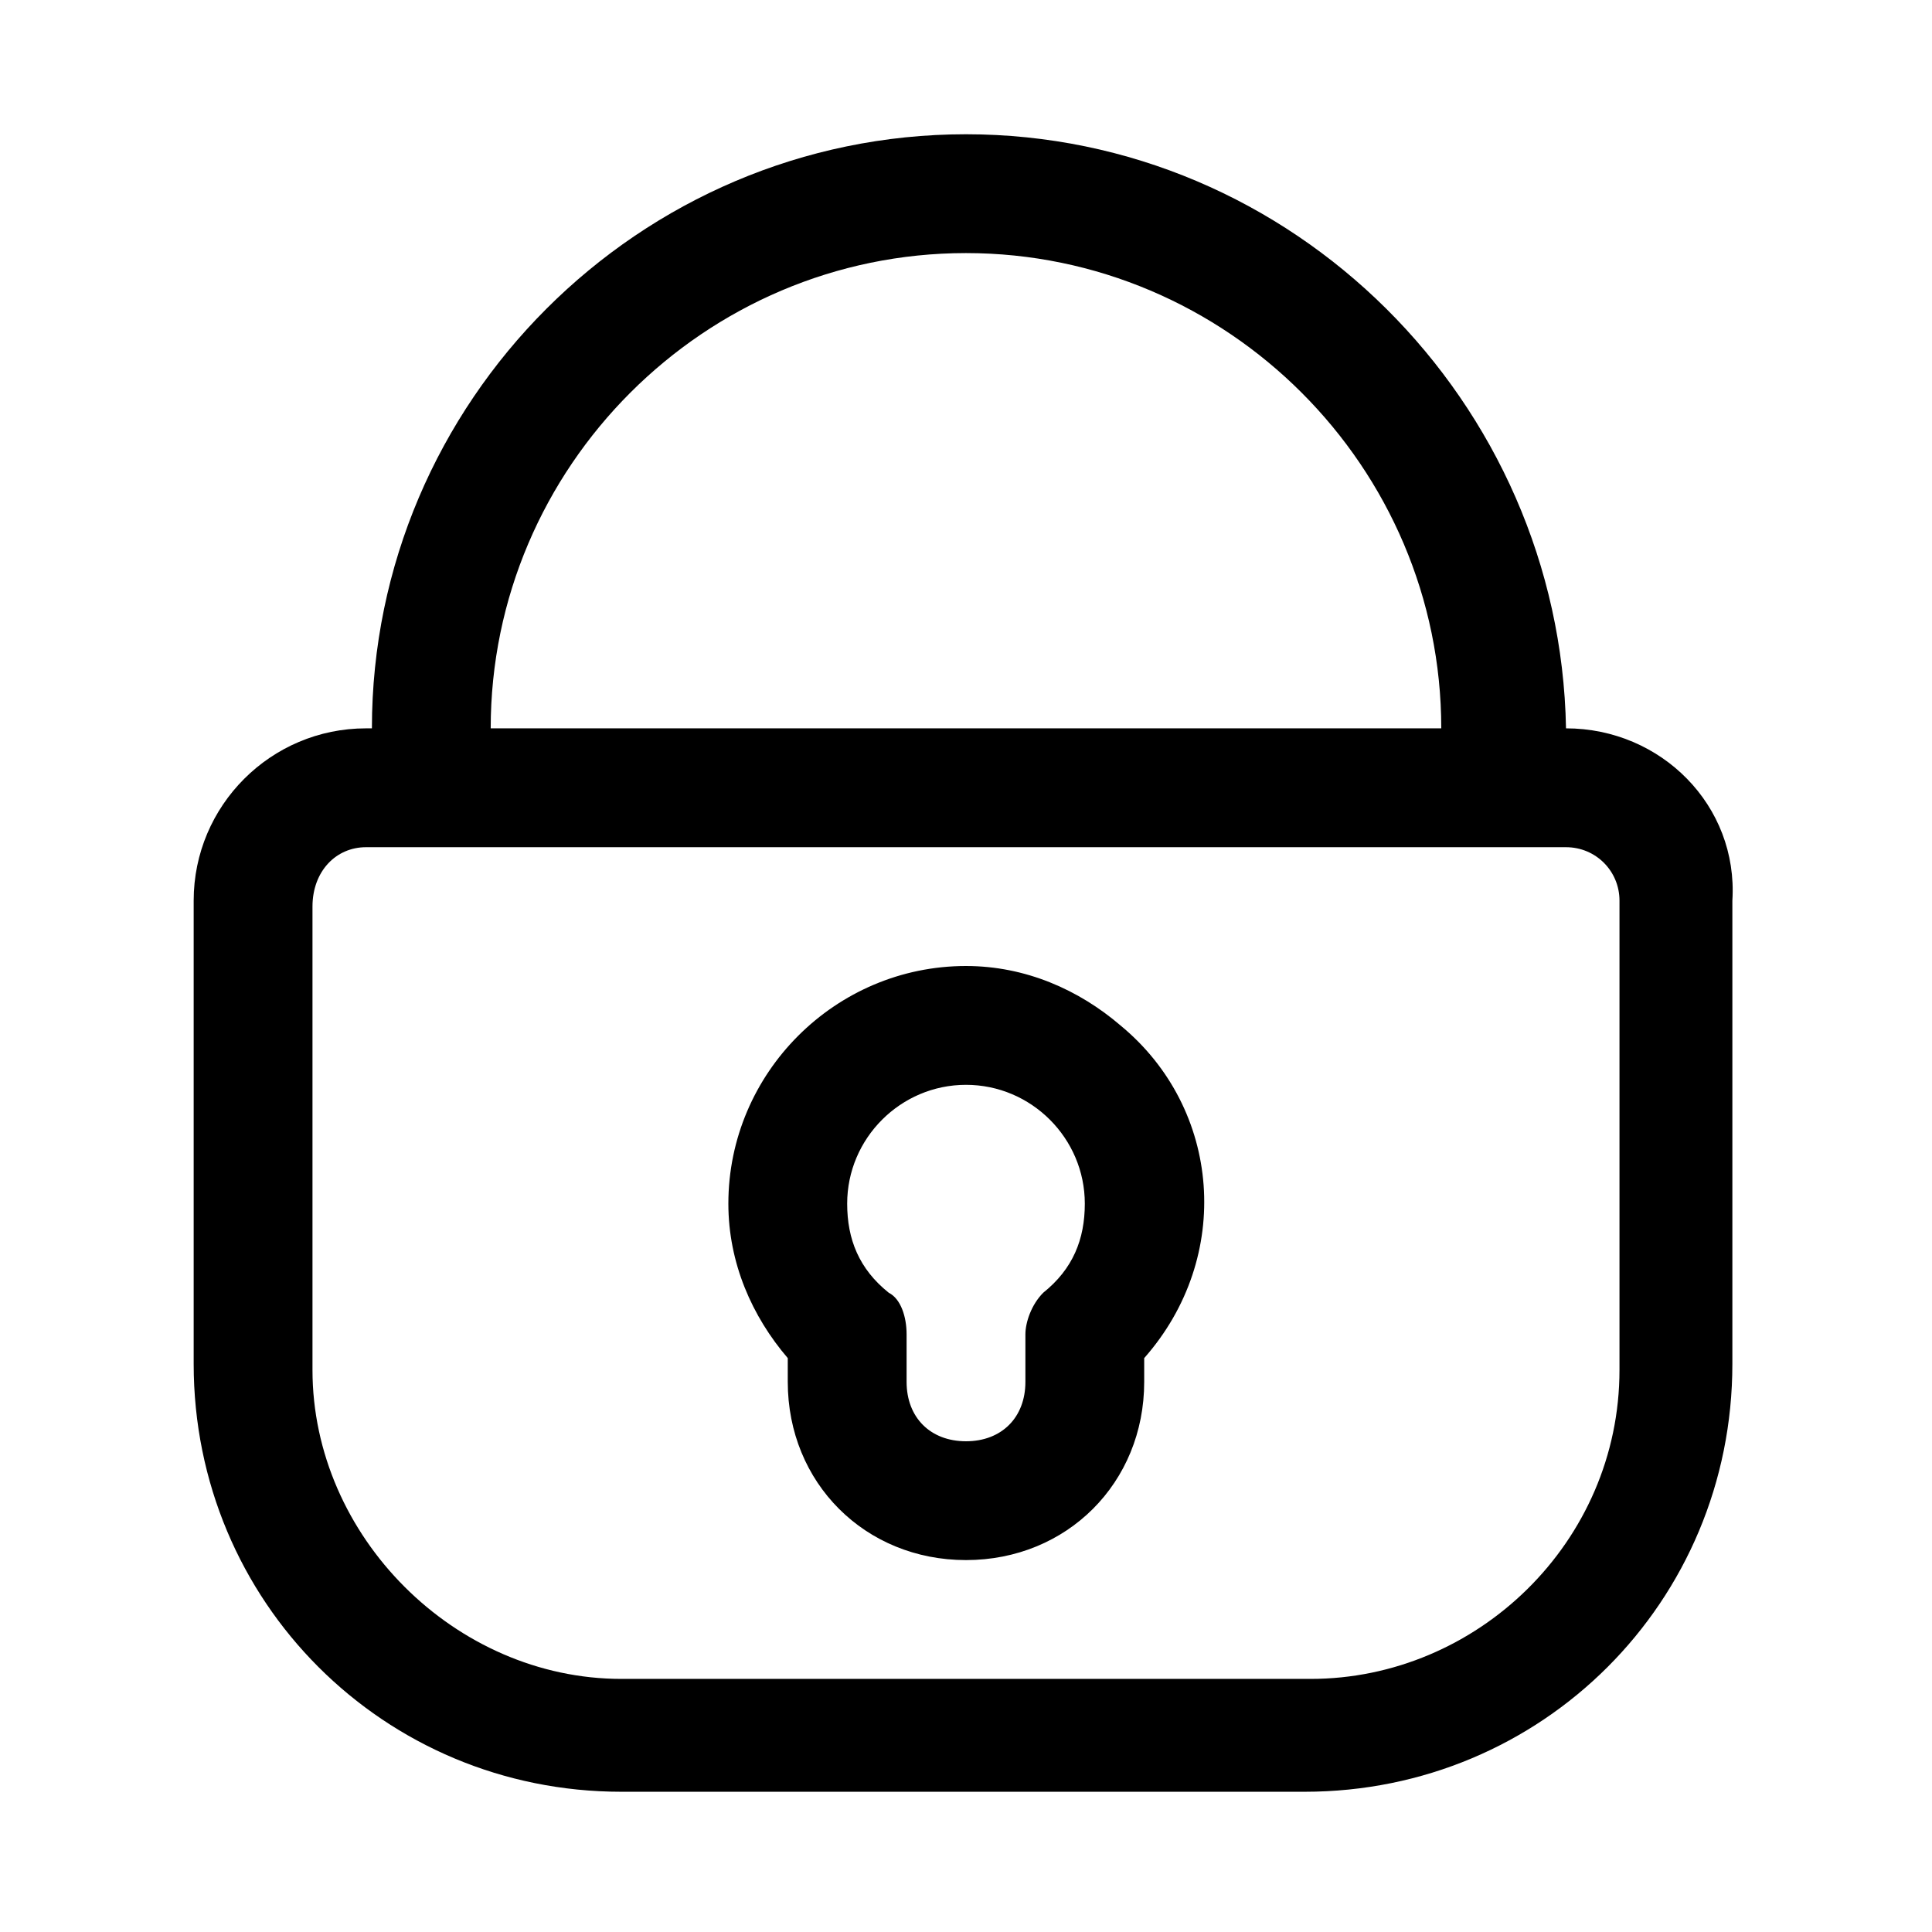 <?xml version="1.0" encoding="UTF-8"?>
<!-- Uploaded to: SVG Repo, www.svgrepo.com, Generator: SVG Repo Mixer Tools -->
<svg fill="#000000" width="800px" height="800px" version="1.1" viewBox="144 144 512 512" xmlns="http://www.w3.org/2000/svg">
 <path d="m559.01 337.02c-1.574-86.594-72.422-157.44-159.01-157.44-86.594 0-157.44 70.848-157.44 157.44h-1.574c-25.191 0-45.66 20.465-45.66 45.656v122.8c0 62.977 50.383 113.36 113.36 113.36h181.05c62.977 0 113.36-50.383 113.36-113.36v-122.8c1.582-25.191-18.887-45.656-44.078-45.656zm-159.01-125.95c69.273 0 125.95 56.68 125.95 125.95h-251.91c0-69.273 56.68-125.95 125.95-125.95zm173.18 295.99c0 45.656-37.785 81.867-81.867 81.867h-182.63c-44.082 0-81.871-37.785-81.871-81.867v-122.8c0-9.445 6.301-15.742 14.172-15.742h318.03c7.871 0 14.168 6.297 14.168 14.168zm-173.18-107.06c-34.637 0-62.977 28.34-62.977 62.977 0 15.742 6.297 29.914 15.742 40.934v6.297c0 26.766 20.469 47.23 47.23 47.23 26.766 0 47.23-20.469 47.23-47.23v-6.297c23.617-26.766 20.469-66.125-6.297-88.168-11.016-9.445-25.188-15.742-40.93-15.742zm20.465 86.59c-3.148 3.148-4.723 7.871-4.723 11.02v12.598c0 9.445-6.297 15.742-15.742 15.742s-15.742-6.297-15.742-15.742v-12.594c0-4.723-1.574-9.445-4.723-11.02-7.875-6.301-11.023-14.172-11.023-23.617 0-17.32 14.168-31.488 31.488-31.488s31.488 14.168 31.488 31.488c0 9.445-3.152 17.316-11.023 23.613z"/>
</svg>